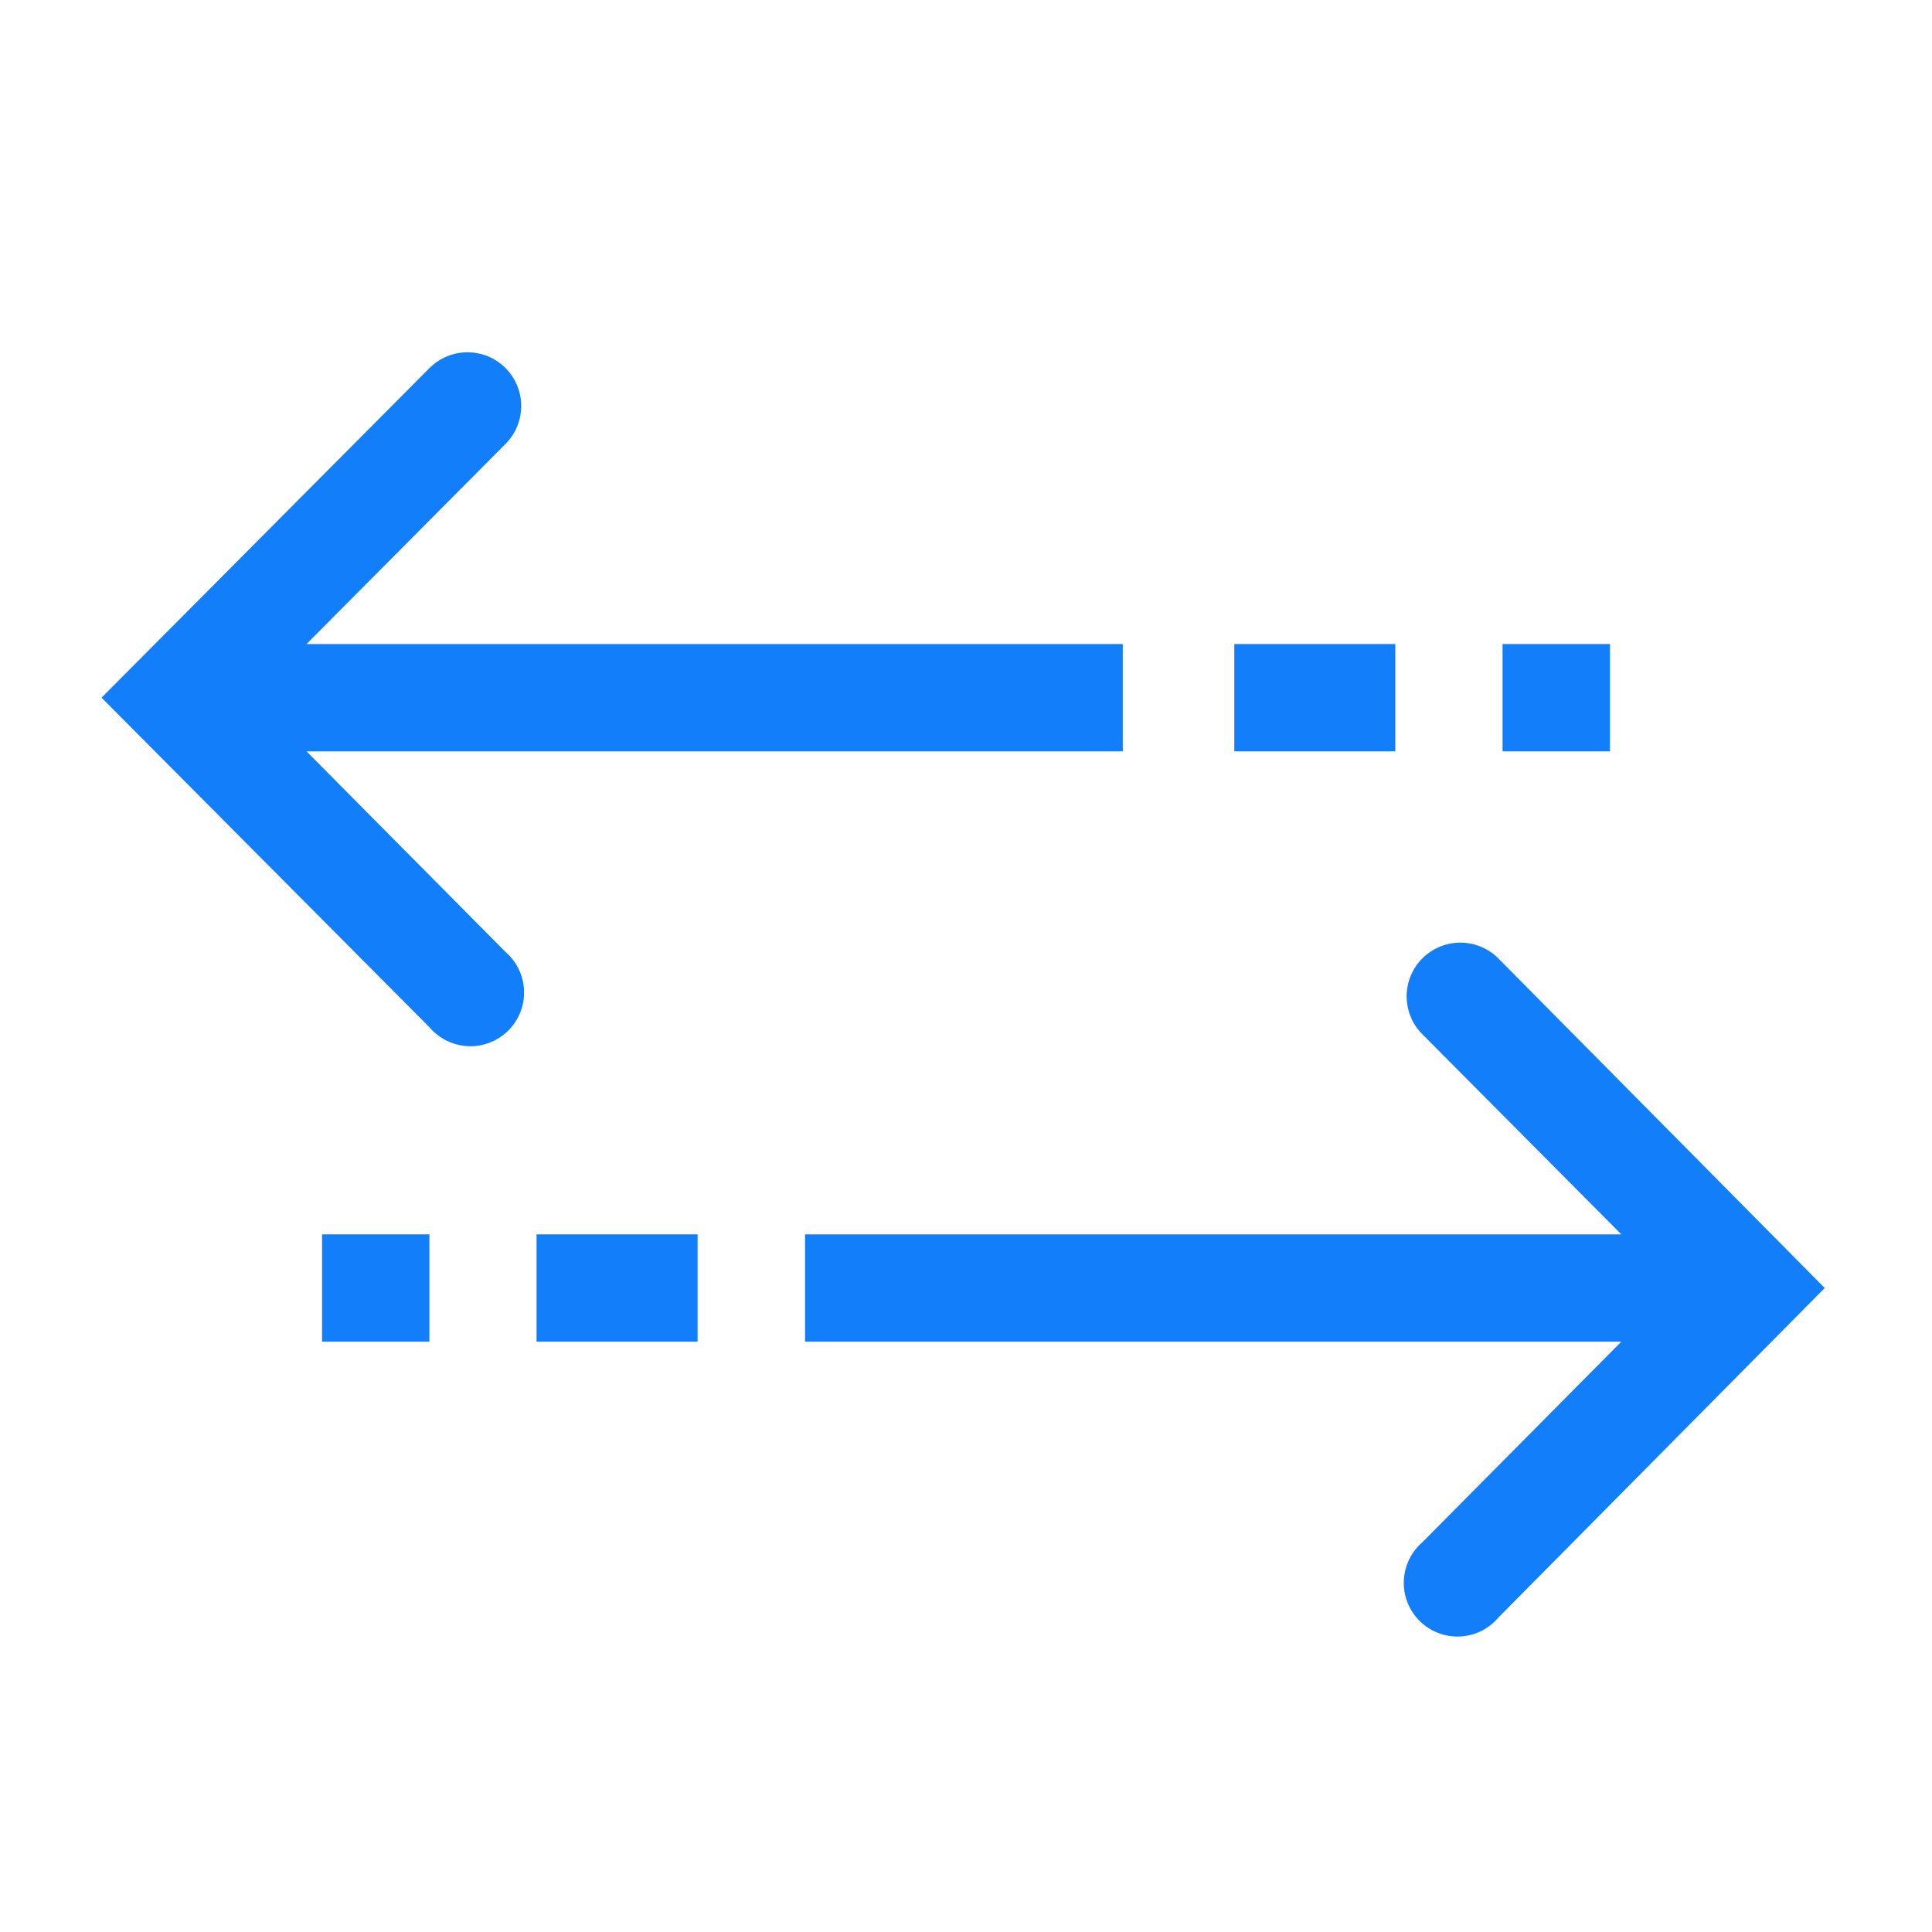 <svg preserveAspectRatio="none" width="100%" height="100%" overflow="visible" style="display: block;" viewBox="0 0 40 40" fill="none" xmlns="http://www.w3.org/2000/svg">
<g id="clarity:switch-line" clip-path="url(#clip0_582_2049)">
<path id="Vector" d="M6.346 15.556H23.246V13.334H6.346L10.468 9.189C10.571 9.085 10.653 8.963 10.708 8.827C10.763 8.692 10.792 8.548 10.791 8.402C10.791 8.256 10.761 8.111 10.705 7.977C10.649 7.842 10.566 7.72 10.463 7.617C10.359 7.514 10.236 7.432 10.101 7.377C9.966 7.322 9.821 7.293 9.675 7.294C9.529 7.294 9.385 7.324 9.25 7.38C9.116 7.436 8.993 7.519 8.89 7.622L2.102 14.445L8.89 21.267C8.989 21.384 9.111 21.479 9.249 21.547C9.386 21.614 9.536 21.653 9.689 21.66C9.842 21.667 9.994 21.642 10.137 21.587C10.28 21.532 10.41 21.448 10.519 21.341C10.628 21.233 10.714 21.105 10.771 20.962C10.828 20.82 10.855 20.668 10.85 20.515C10.845 20.362 10.809 20.212 10.743 20.073C10.677 19.935 10.584 19.812 10.468 19.711L6.346 15.556Z" fill="#137EFA"/>
<path id="Vector_2" d="M25.555 13.334H28.888V15.556H25.555V13.334Z" fill="#137EFA"/>
<path id="Vector_3" d="M31.109 13.334H33.332V15.556H31.109V13.334Z" fill="#137EFA"/>
<path id="Vector_4" d="M31.023 19.845C30.921 19.741 30.798 19.659 30.664 19.602C30.529 19.546 30.385 19.517 30.239 19.516C30.093 19.516 29.948 19.544 29.813 19.599C29.678 19.655 29.555 19.736 29.451 19.839C29.348 19.942 29.265 20.064 29.209 20.199C29.153 20.334 29.123 20.478 29.123 20.624C29.122 20.77 29.151 20.915 29.206 21.05C29.261 21.185 29.343 21.308 29.446 21.411L33.568 25.556H16.668V27.778H33.568L29.446 31.933C29.33 32.034 29.237 32.157 29.171 32.295C29.105 32.434 29.069 32.584 29.064 32.737C29.059 32.89 29.086 33.042 29.143 33.185C29.2 33.327 29.286 33.456 29.395 33.563C29.504 33.671 29.634 33.755 29.777 33.809C29.92 33.864 30.072 33.889 30.225 33.882C30.378 33.875 30.528 33.836 30.666 33.769C30.803 33.701 30.925 33.606 31.023 33.489L37.779 26.667L31.023 19.845Z" fill="#137EFA"/>
<path id="Vector_5" d="M11.109 25.556H14.443V27.778H11.109V25.556Z" fill="#137EFA"/>
<path id="Vector_6" d="M6.668 25.556H8.89V27.778H6.668V25.556Z" fill="#137EFA"/>
<g id="Vector_7">
</g>
</g>
<defs>
<clipPath id="clip0_582_2049">
<rect width="40" height="40" fill="white"/>
</clipPath>
</defs>
</svg>
